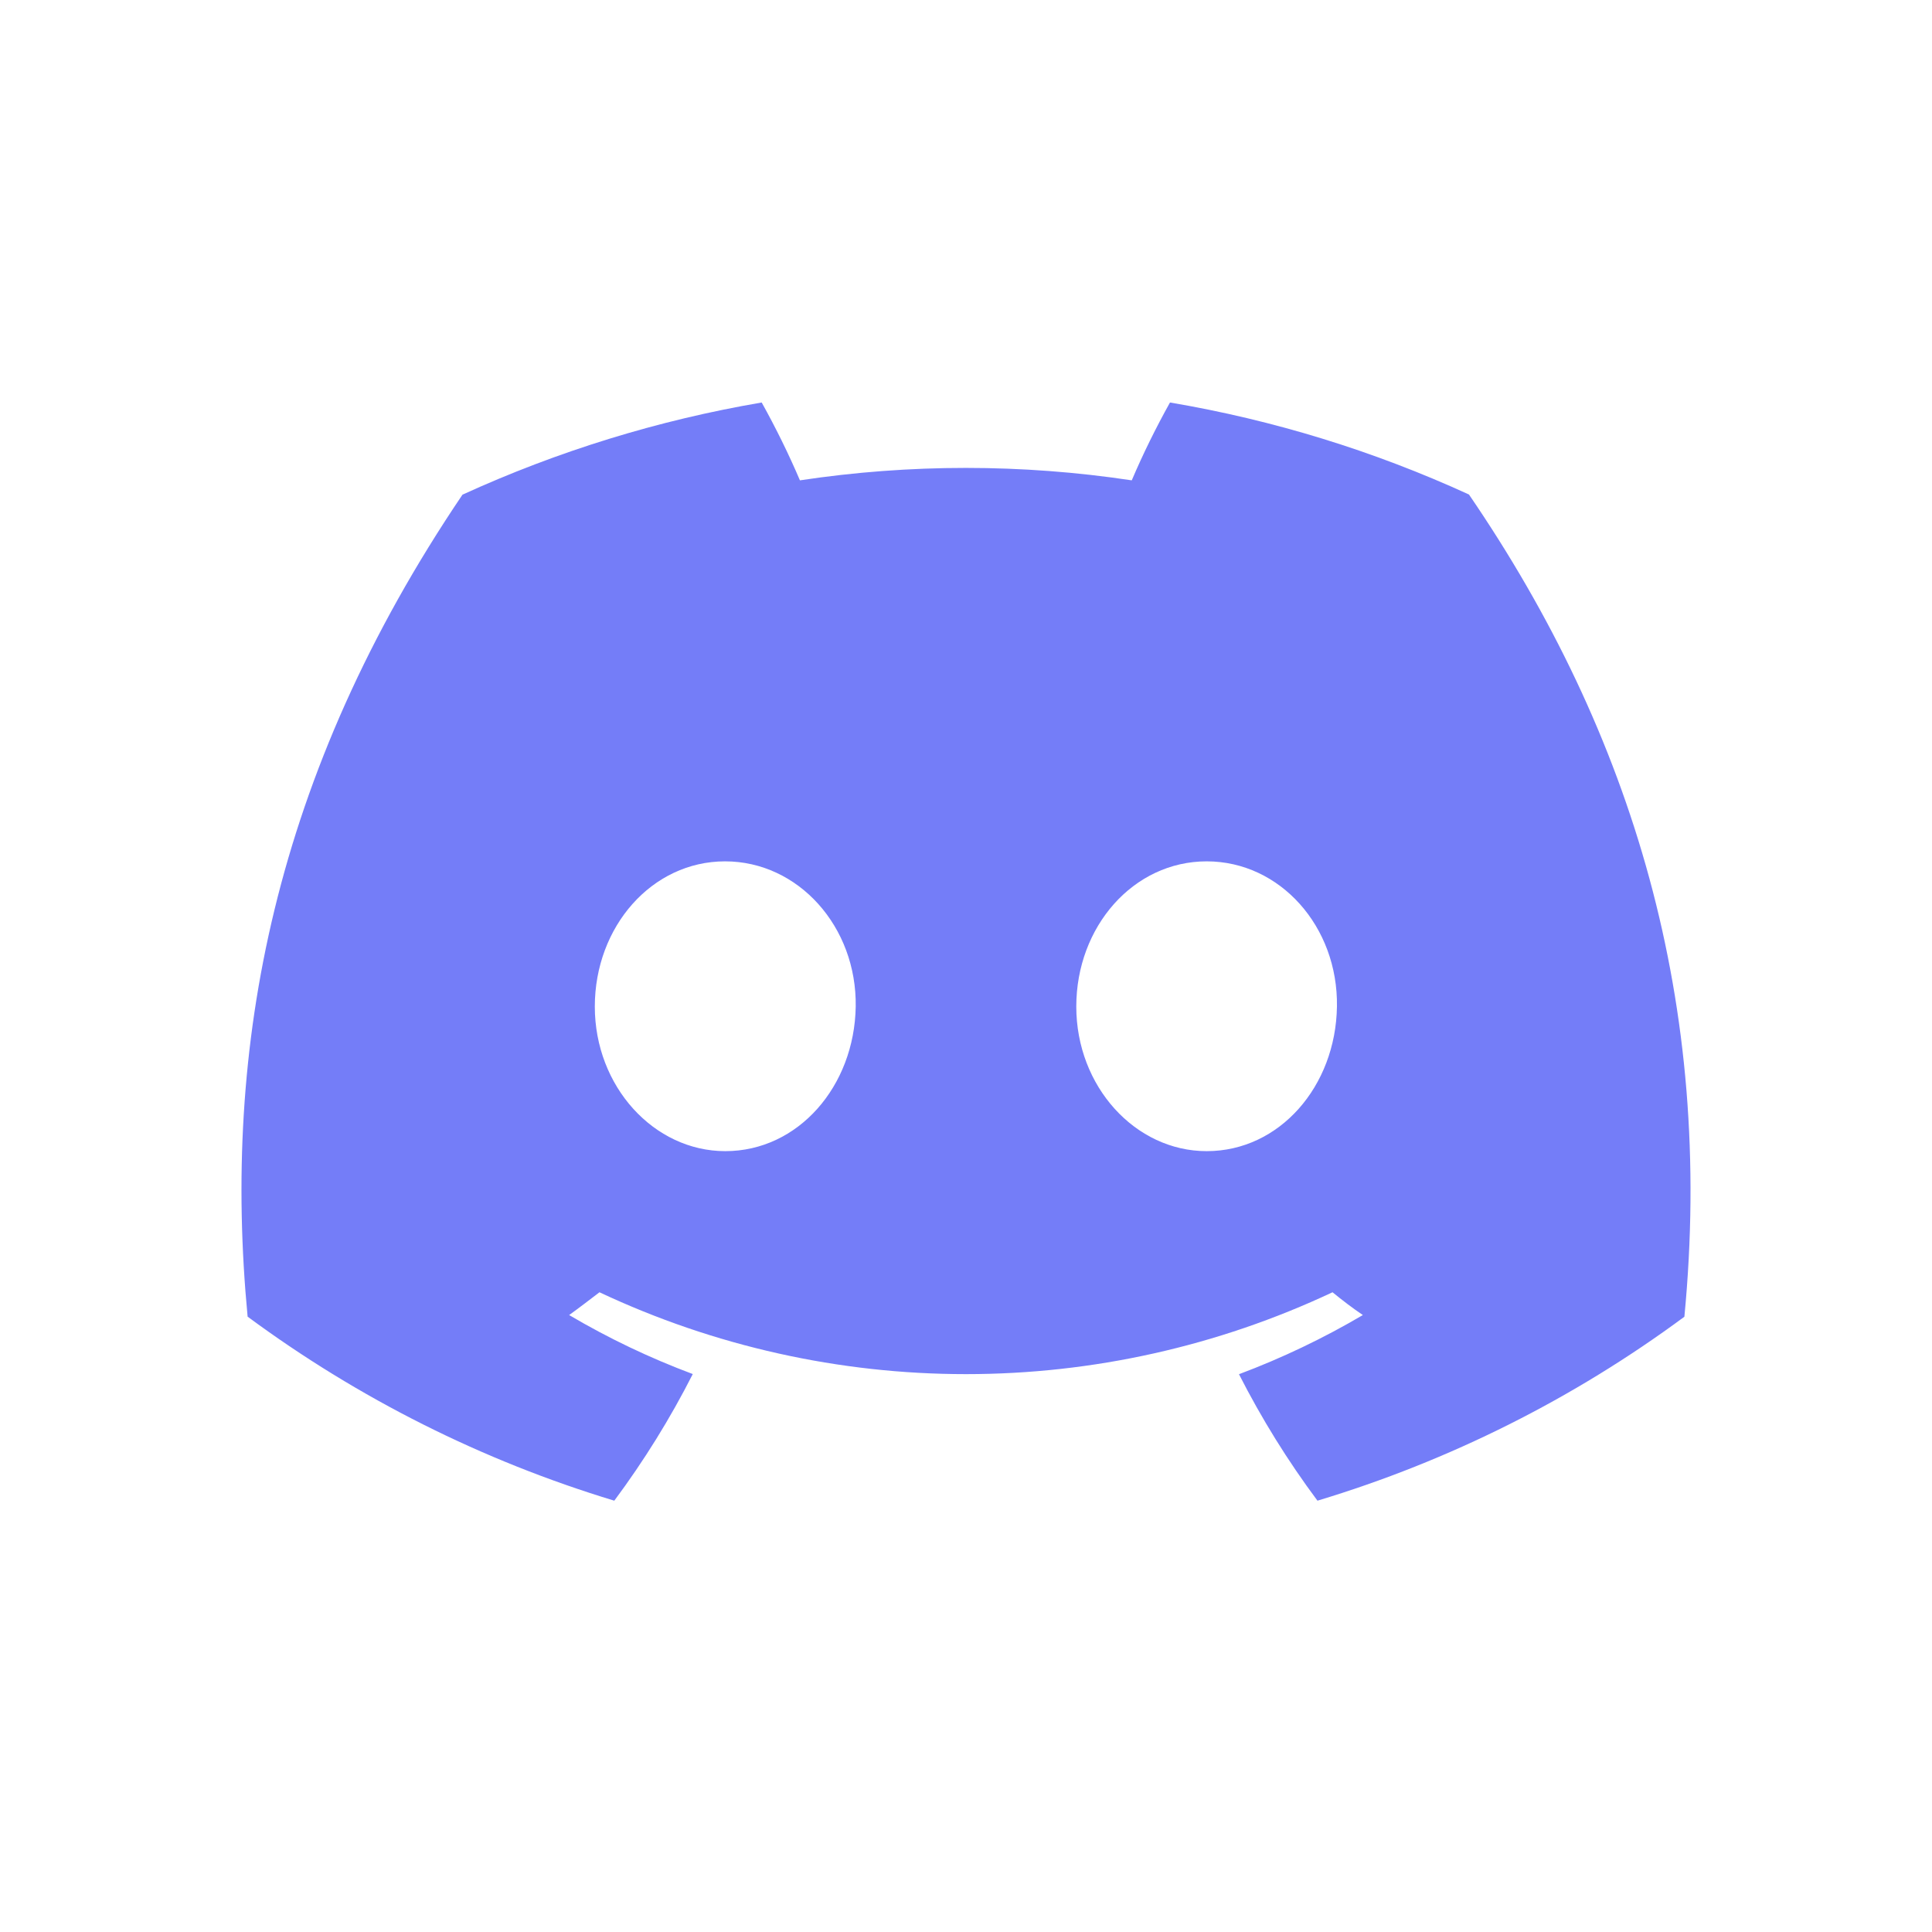 <svg width="24" height="24" viewBox="0 0 24 24" fill="none" xmlns="http://www.w3.org/2000/svg">
<path d="M18.248 6.143C17.065 5.601 15.817 5.217 14.534 5C14.359 5.314 14.2 5.636 14.059 5.967C12.693 5.761 11.303 5.761 9.937 5.967C9.796 5.637 9.637 5.314 9.462 5C8.178 5.219 6.929 5.604 5.745 6.145C3.395 9.622 2.758 13.013 3.076 16.356C4.453 17.373 5.993 18.146 7.631 18.642C8 18.146 8.326 17.62 8.606 17.069C8.074 16.87 7.56 16.625 7.07 16.336C7.199 16.243 7.325 16.146 7.447 16.053C8.871 16.723 10.426 17.07 12 17.07C13.574 17.07 15.129 16.723 16.553 16.053C16.676 16.153 16.802 16.25 16.93 16.336C16.439 16.625 15.924 16.871 15.391 17.071C15.671 17.621 15.997 18.147 16.366 18.642C18.005 18.148 19.547 17.375 20.924 16.357C21.297 12.481 20.285 9.121 18.248 6.143ZM9.01 14.3C8.122 14.3 7.389 13.495 7.389 12.504C7.389 11.512 8.097 10.7 9.007 10.7C9.917 10.7 10.645 11.512 10.63 12.504C10.614 13.495 9.915 14.3 9.01 14.3ZM14.99 14.3C14.101 14.3 13.37 13.495 13.37 12.504C13.37 11.512 14.078 10.7 14.99 10.7C15.902 10.7 16.624 11.512 16.608 12.504C16.593 13.495 15.895 14.3 14.99 14.3Z" fill="#747DF8"/>
</svg>
